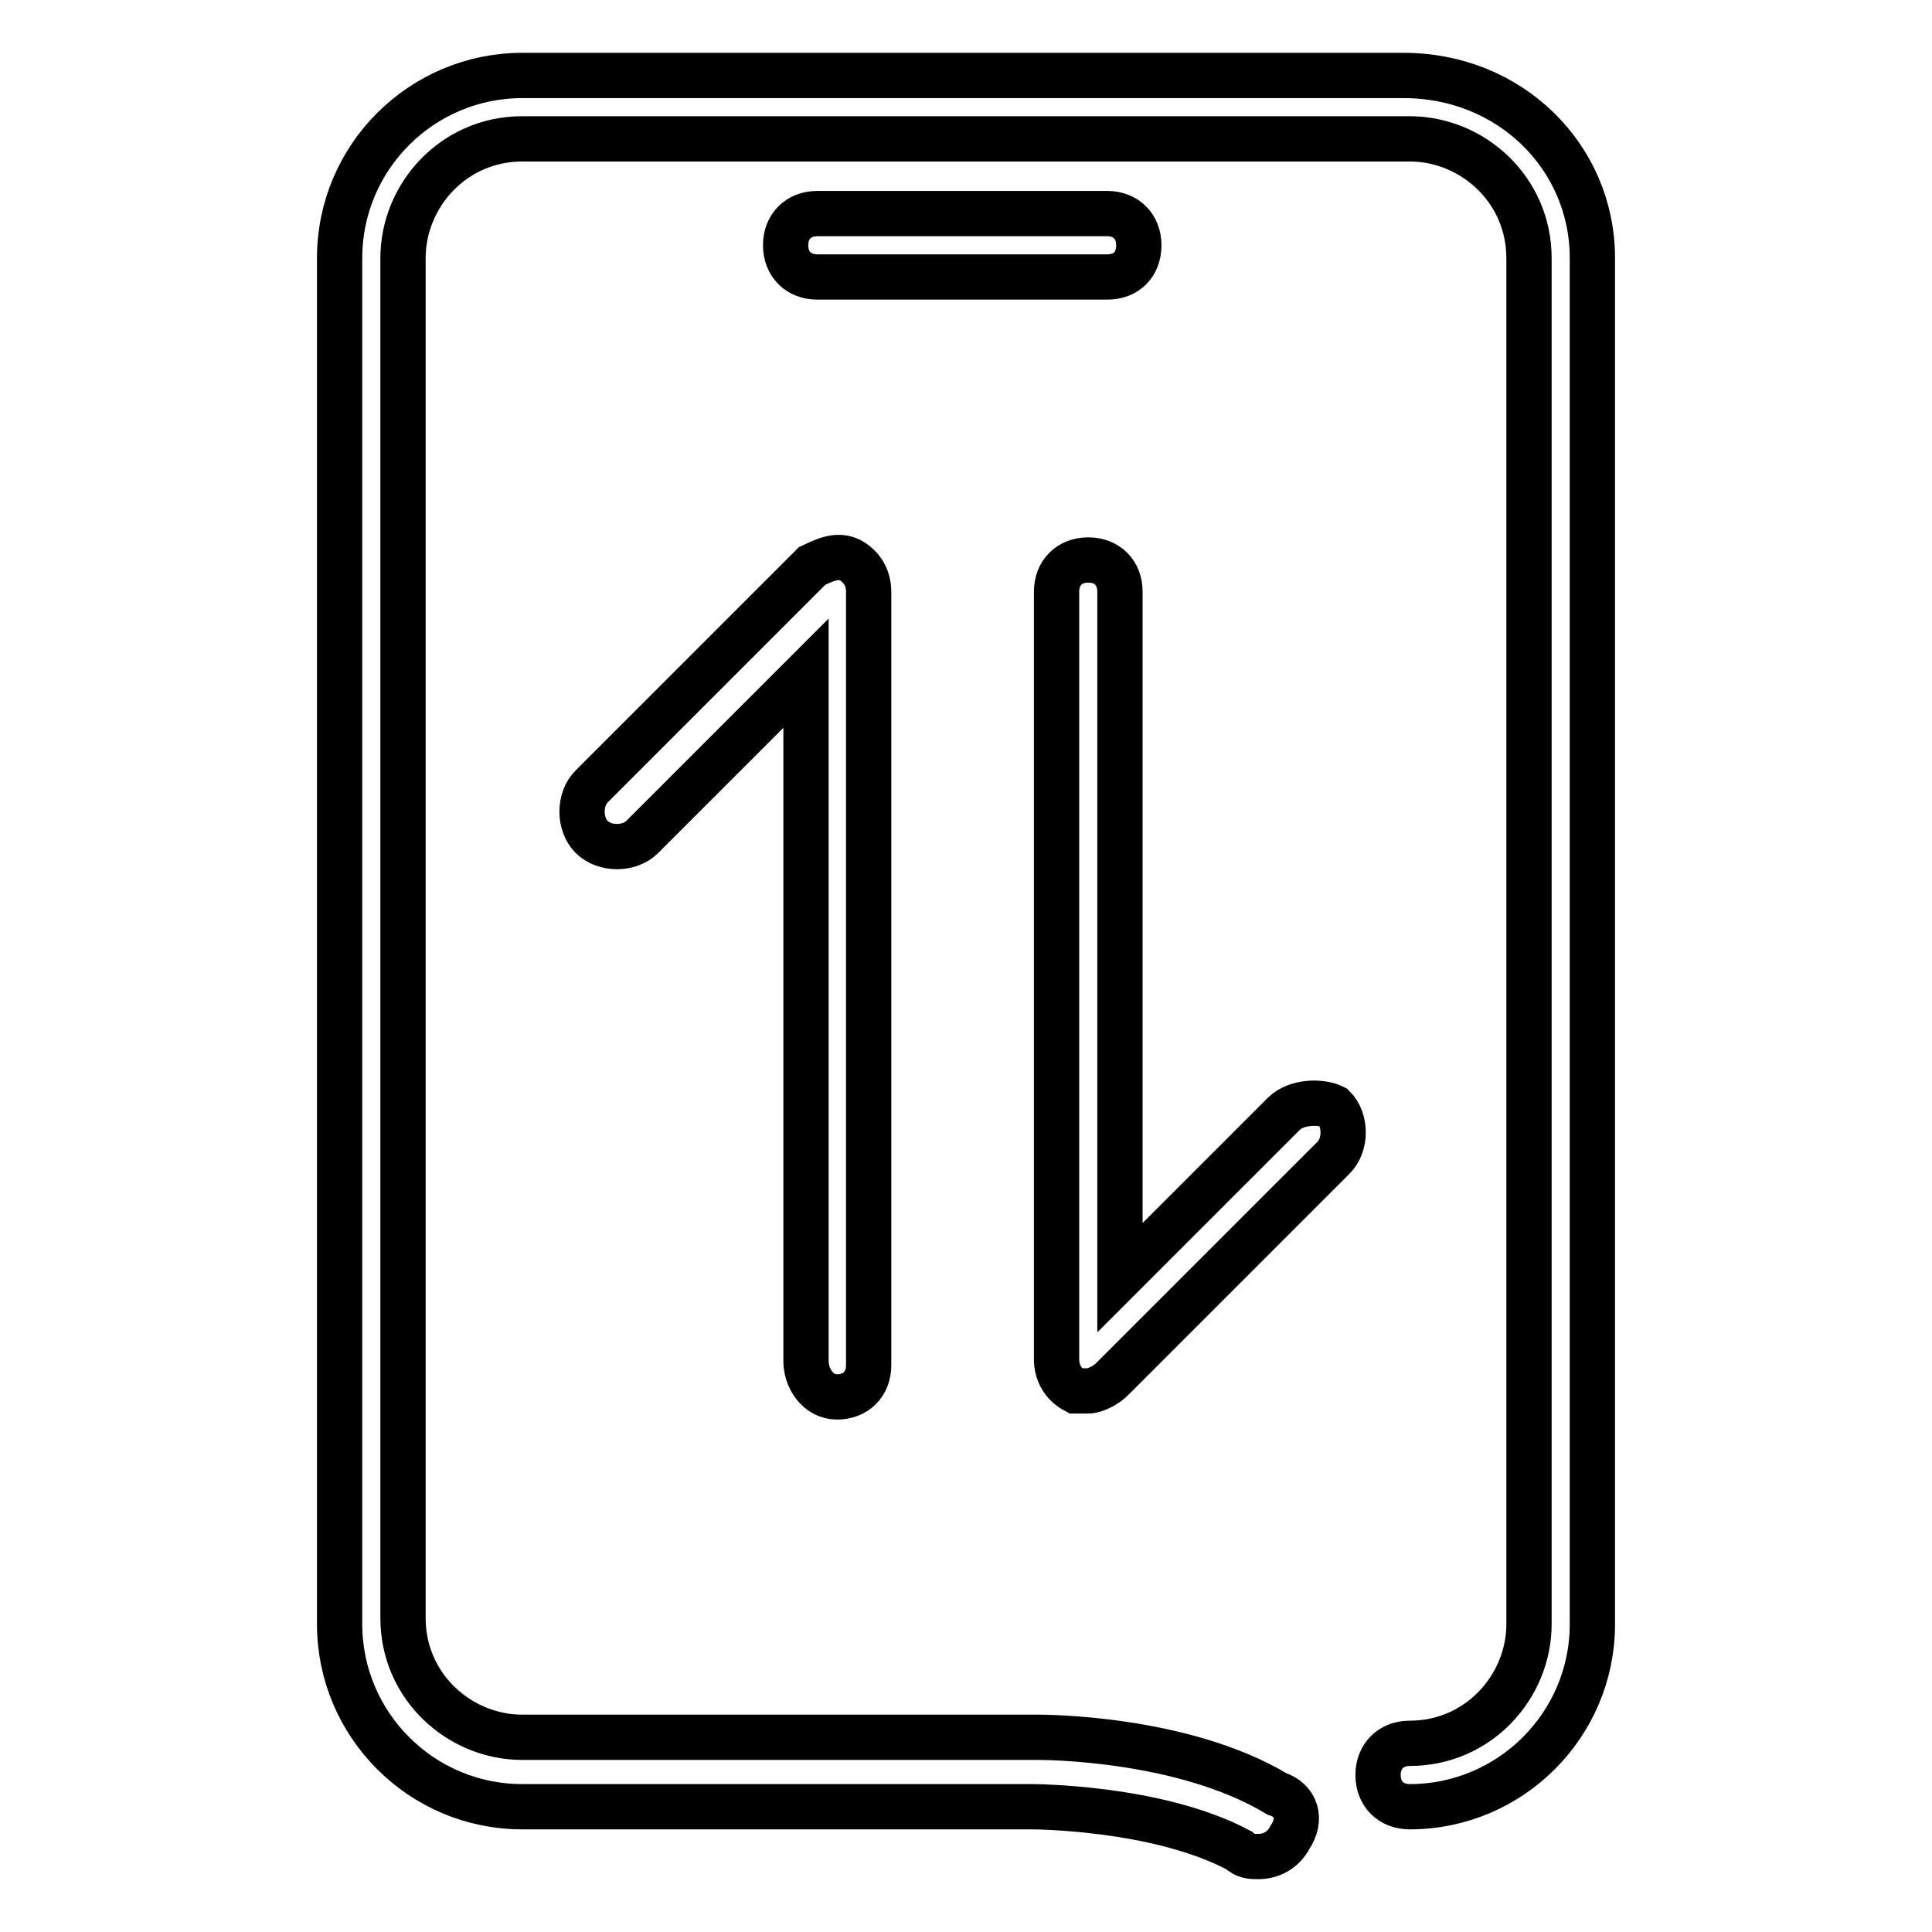 <?xml version="1.0" encoding="utf-8"?>
<!-- Svg Vector Icons : http://www.onlinewebfonts.com/icon -->
<!DOCTYPE svg PUBLIC "-//W3C//DTD SVG 1.1//EN" "http://www.w3.org/Graphics/SVG/1.1/DTD/svg11.dtd">
<svg version="1.1" xmlns="http://www.w3.org/2000/svg" xmlns:xlink="http://www.w3.org/1999/xlink" x="0px" y="0px" viewBox="0 0 256 256" enable-background="new 0 0 256 256" xml:space="preserve">
<g> <path stroke-width="6" fill-opacity="0" stroke="#000000"  d="M186,10H69.2C55.9,10,45,20.8,45,34.2v181c0,13.3,10.8,24.2,24.2,24.2h67.5c0,0,16.7,0,27.5,5.8 c0.8,0.8,1.7,0.8,2.5,0.8c1.7,0,3.3-0.8,4.2-2.5c1.7-2.5,0.8-5-1.7-5.8c-12.5-7.5-30.9-7.5-31.7-7.5H69.2 c-8.3,0-15.8-6.7-15.8-15.8V34.2c0-8.3,6.7-15.8,15.8-15.8h117.6c8.3,0,15.8,6.7,15.8,15.8v181c0,8.3-6.7,15.8-15.8,15.8 c-2.5,0-4.2,1.7-4.2,4.2c0,2.5,1.7,4.2,4.2,4.2c13.3,0,24.2-10.8,24.2-24.2v-181C211,20.8,200.1,10,186,10z M150.9,32.5 c0-2.5-1.7-4.2-4.2-4.2h-38.4c-2.5,0-4.2,1.7-4.2,4.2c0,2.5,1.7,4.2,4.2,4.2h38.4C149.3,36.7,150.9,35,150.9,32.5z M110.9,185.1 c2.5,0,4.2-1.7,4.2-4.2V78.4c0-1.7-0.8-3.3-2.5-4.2c-1.7-0.8-3.3,0-5,0.8l-29.2,29.2c-1.7,1.7-1.7,5,0,6.7s5,1.7,6.7,0l21.7-21.7 v90.9C106.7,182.6,108.4,185.1,110.9,185.1z M170.1,147.6l-21.7,21.7V78.4c0-2.5-1.7-4.2-4.2-4.2s-4.2,1.7-4.2,4.2v101.7 c0,1.7,0.8,3.3,2.5,4.2c0.8,0,0.8,0,1.7,0s2.5-0.8,3.3-1.7l29.2-29.2c1.7-1.7,1.7-5,0-6.7C175.1,145.9,171.8,145.9,170.1,147.6z"/></g>
</svg>